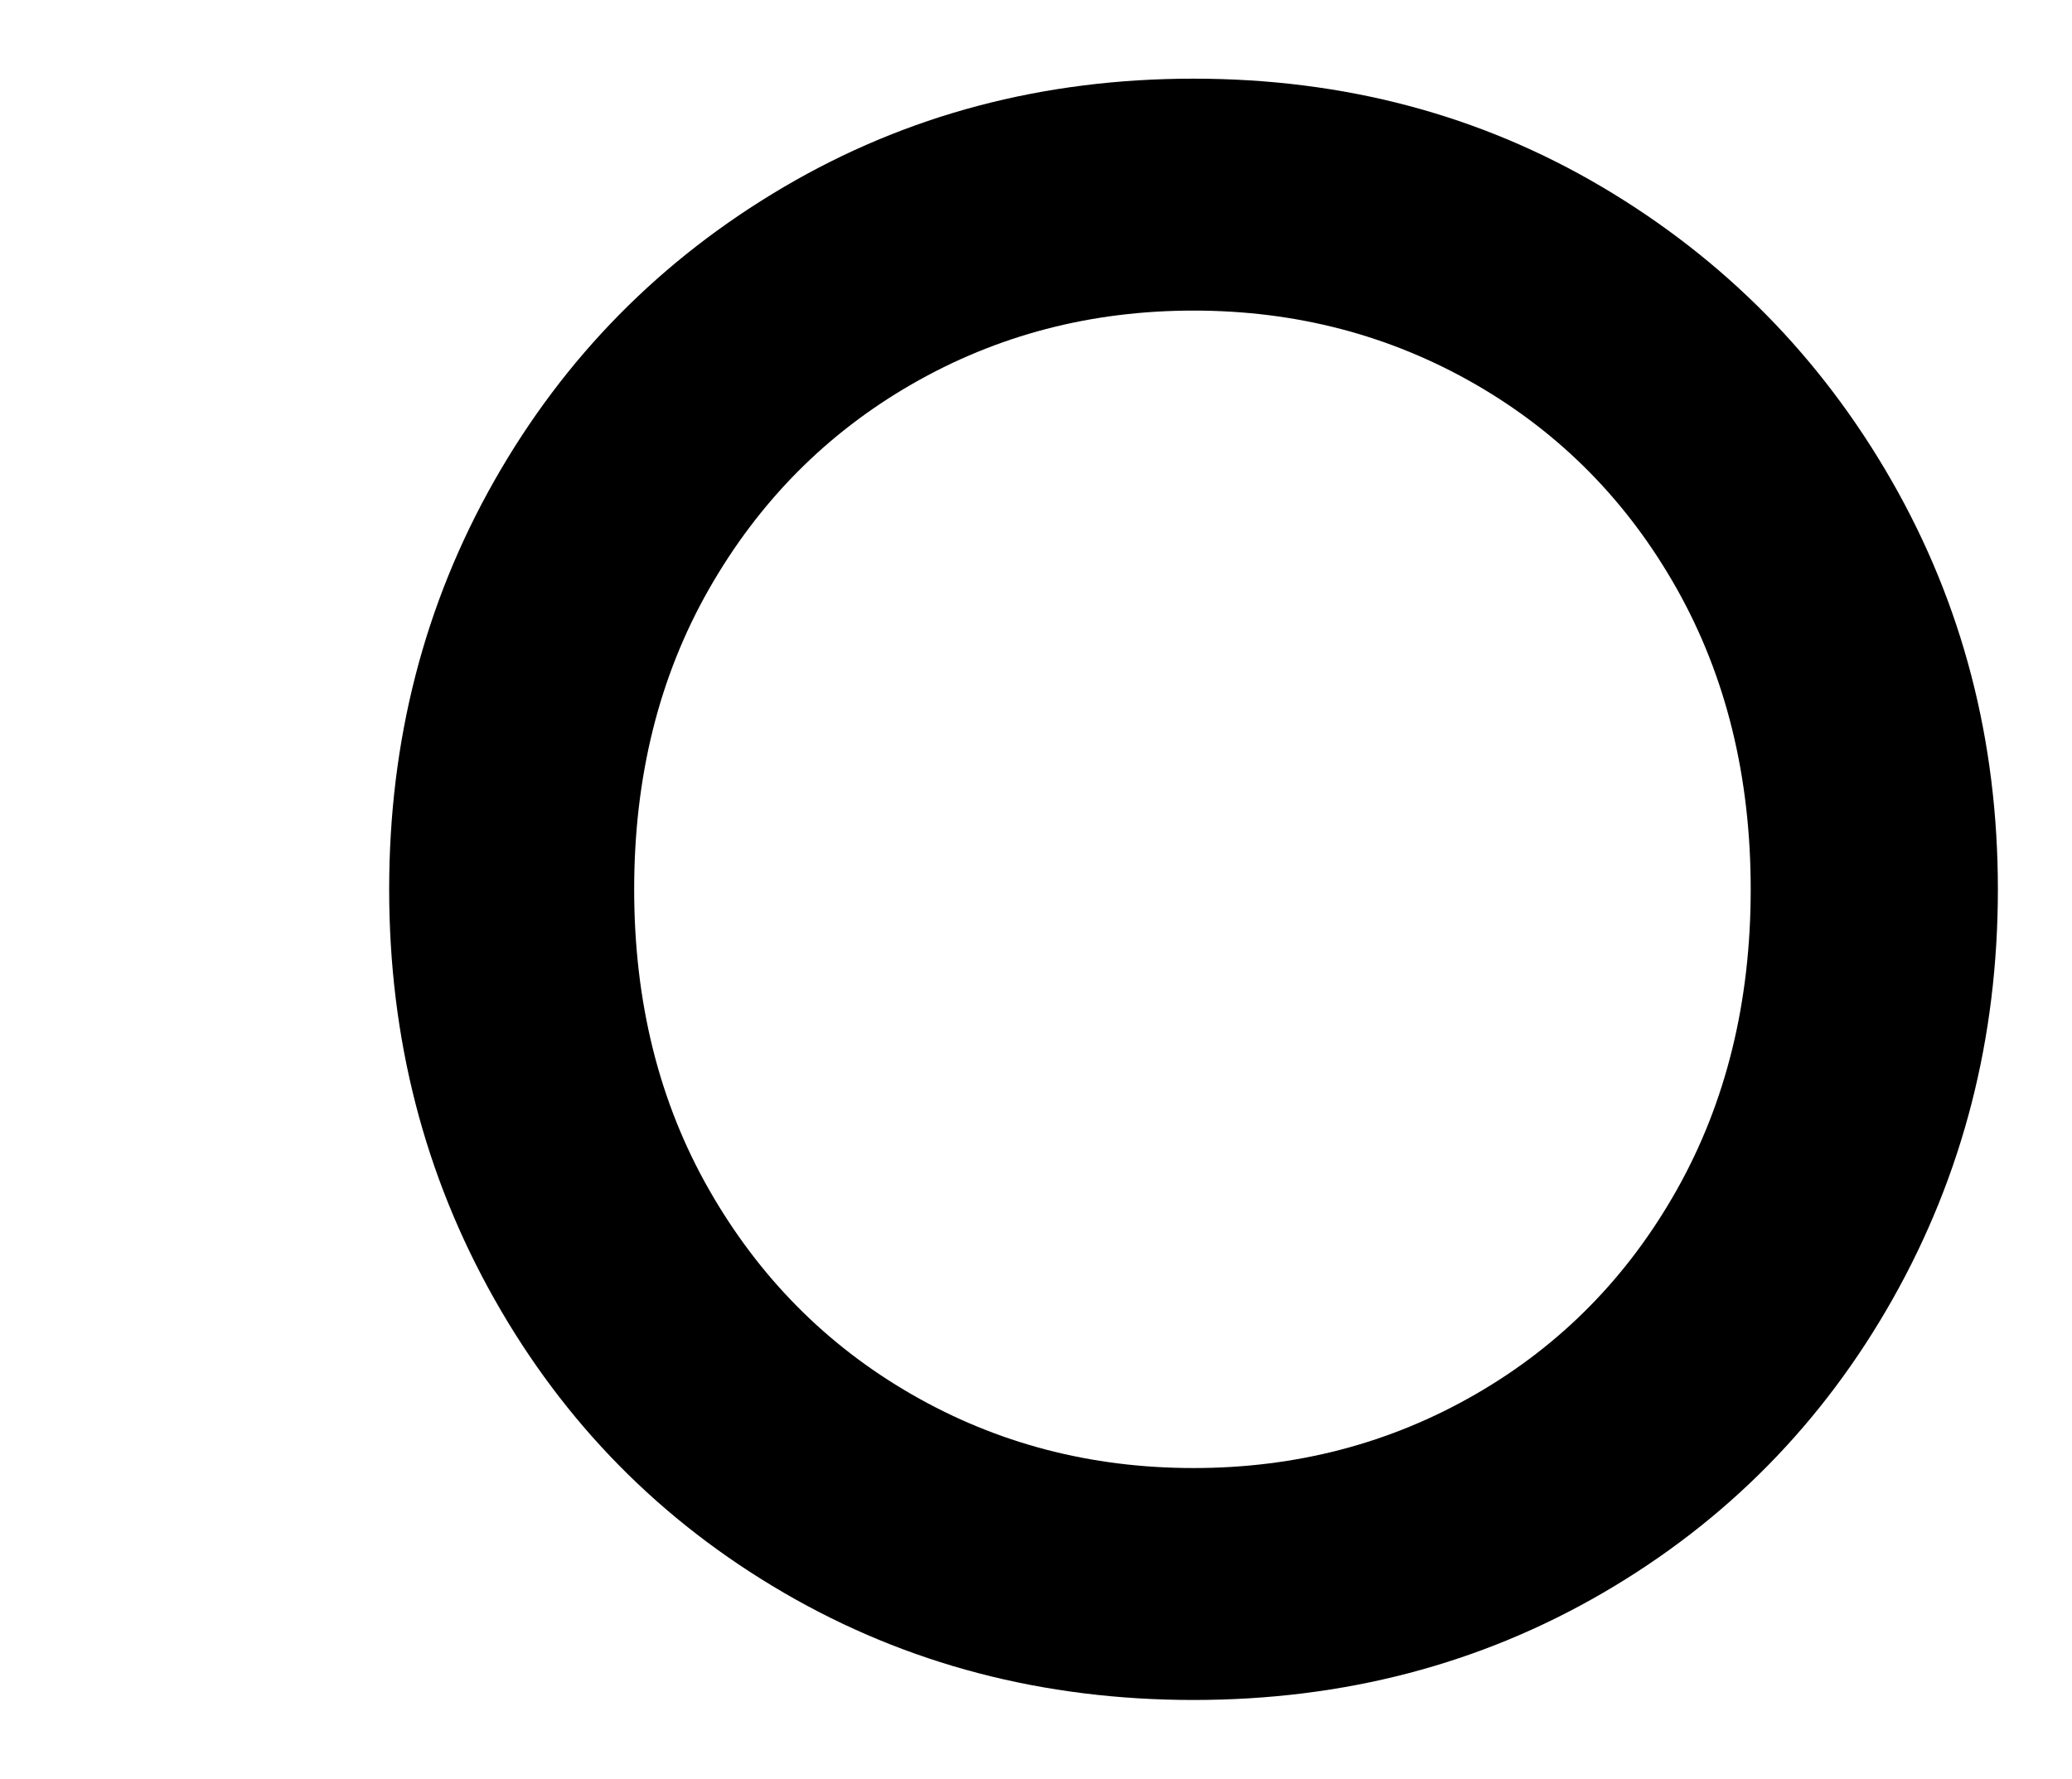 <?xml version="1.0" encoding="UTF-8"?><svg xmlns="http://www.w3.org/2000/svg" viewBox="0 0 169.869 145.853"><defs><style>.d{fill:none;}</style></defs><g id="a"/><g id="b"><g id="c"><g><path d="M64.255,130.605c-10.073-5.865-17.983-13.892-23.729-24.084-5.749-10.19-8.621-21.388-8.621-33.594,0-12.204,2.872-23.374,8.621-33.505,5.746-10.131,13.656-18.158,23.729-24.084,10.07-5.924,21.268-8.887,33.594-8.887,12.323,0,23.49,2.963,33.505,8.887,10.012,5.927,17.921,13.953,23.729,24.084,5.805,10.131,8.709,21.301,8.709,33.505,0,12.206-2.875,23.404-8.621,33.594-5.749,10.192-13.658,18.219-23.729,24.084-10.073,5.866-21.271,8.798-33.594,8.798-12.326,0-23.523-2.933-33.594-8.798Zm56.7-16.264c6.991-4.027,12.5-9.626,16.53-16.797,4.027-7.168,6.043-15.375,6.043-24.617s-2.016-17.447-6.043-24.618c-4.03-7.168-9.54-12.767-16.53-16.797-6.993-4.027-14.694-6.043-23.106-6.043-8.415,0-16.117,2.016-23.107,6.043-6.993,4.03-12.531,9.628-16.619,16.797-4.088,7.171-6.132,15.375-6.132,24.618s2.044,17.449,6.132,24.617c4.088,7.171,9.626,12.77,16.619,16.797,6.99,4.03,14.692,6.043,23.107,6.043,8.412,0,16.113-2.014,23.106-6.043Z"/><rect class="d" width="169.869" height="145.853"/></g></g></g></svg>